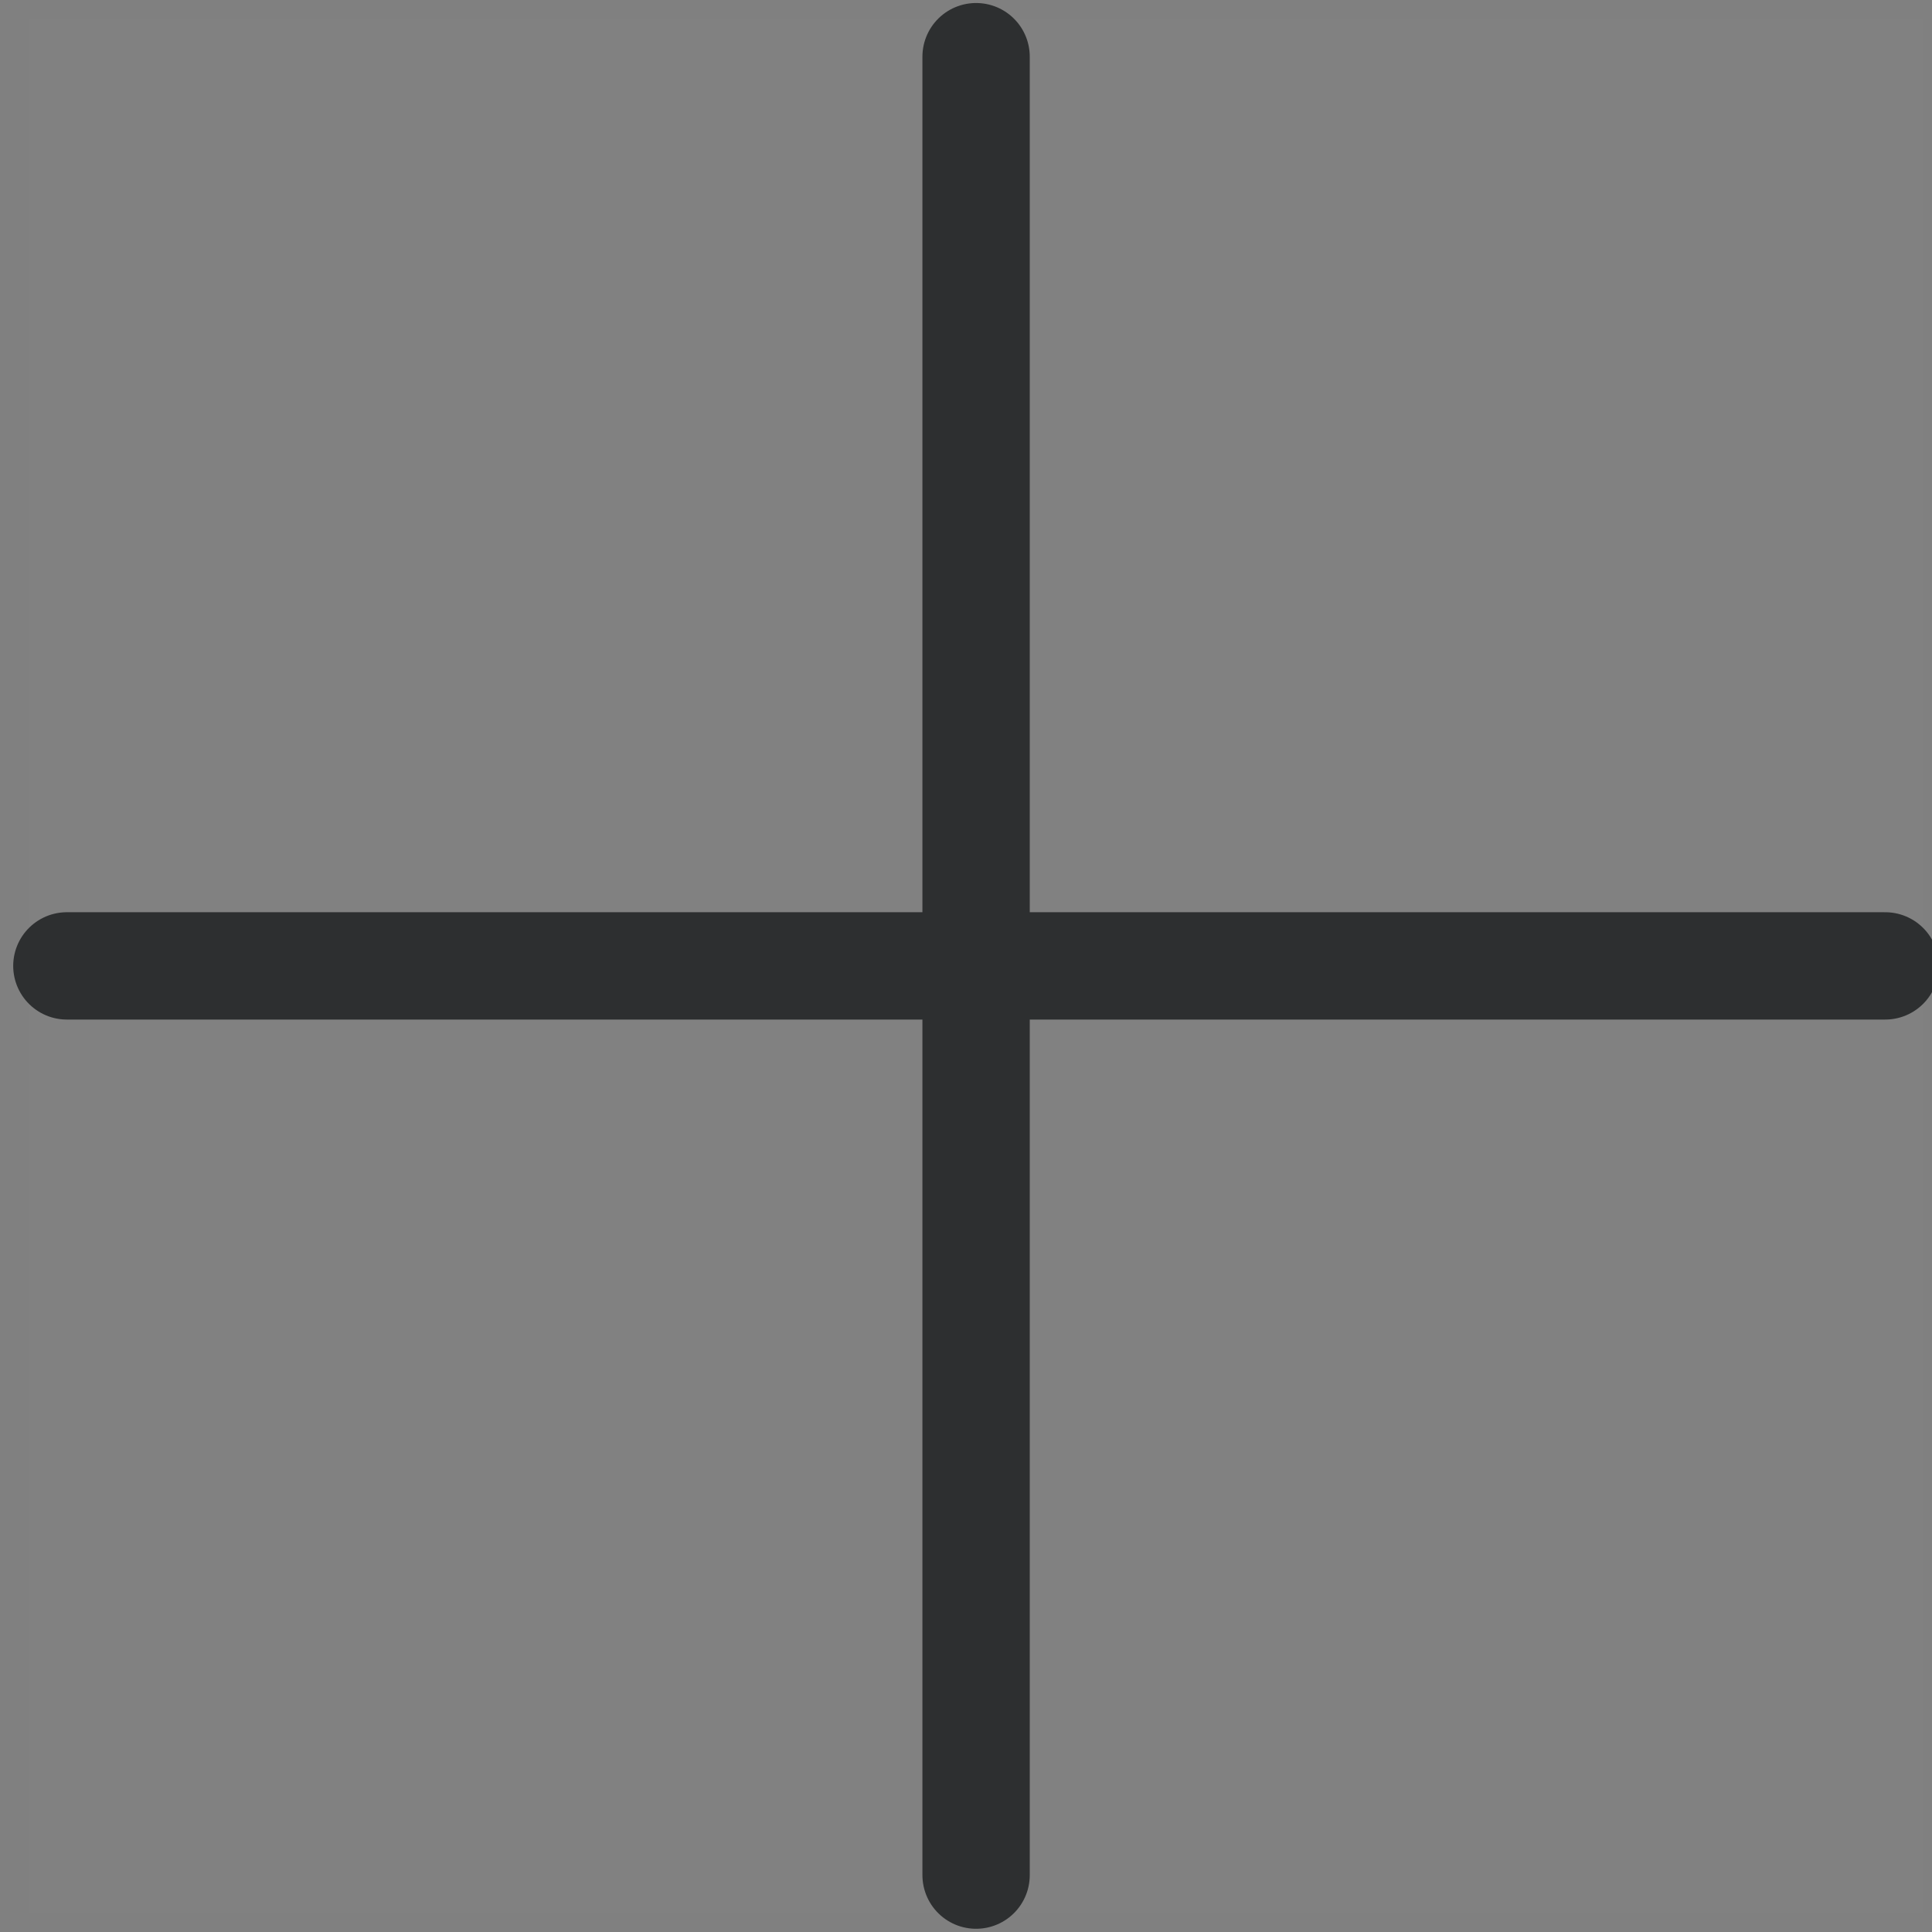 <svg width="18" height="18" viewBox="0 0 18 18" fill="none" xmlns="http://www.w3.org/2000/svg">
<rect x="0" y="0" width="18" height="18" fill="#808080" stroke="none"/>
<path opacity="0.012" d="M17.917 0.176H0.27V17.823H17.917V0.176Z" fill="white"/>
<path d="M0.623 8.999H17.564" stroke="#2D2F30" stroke-linecap="round" stroke-linejoin="round"/>
<path d="M9.094 0.528V17.47" stroke="#2D2F30" stroke-linecap="round" stroke-linejoin="round"/>
</svg>
